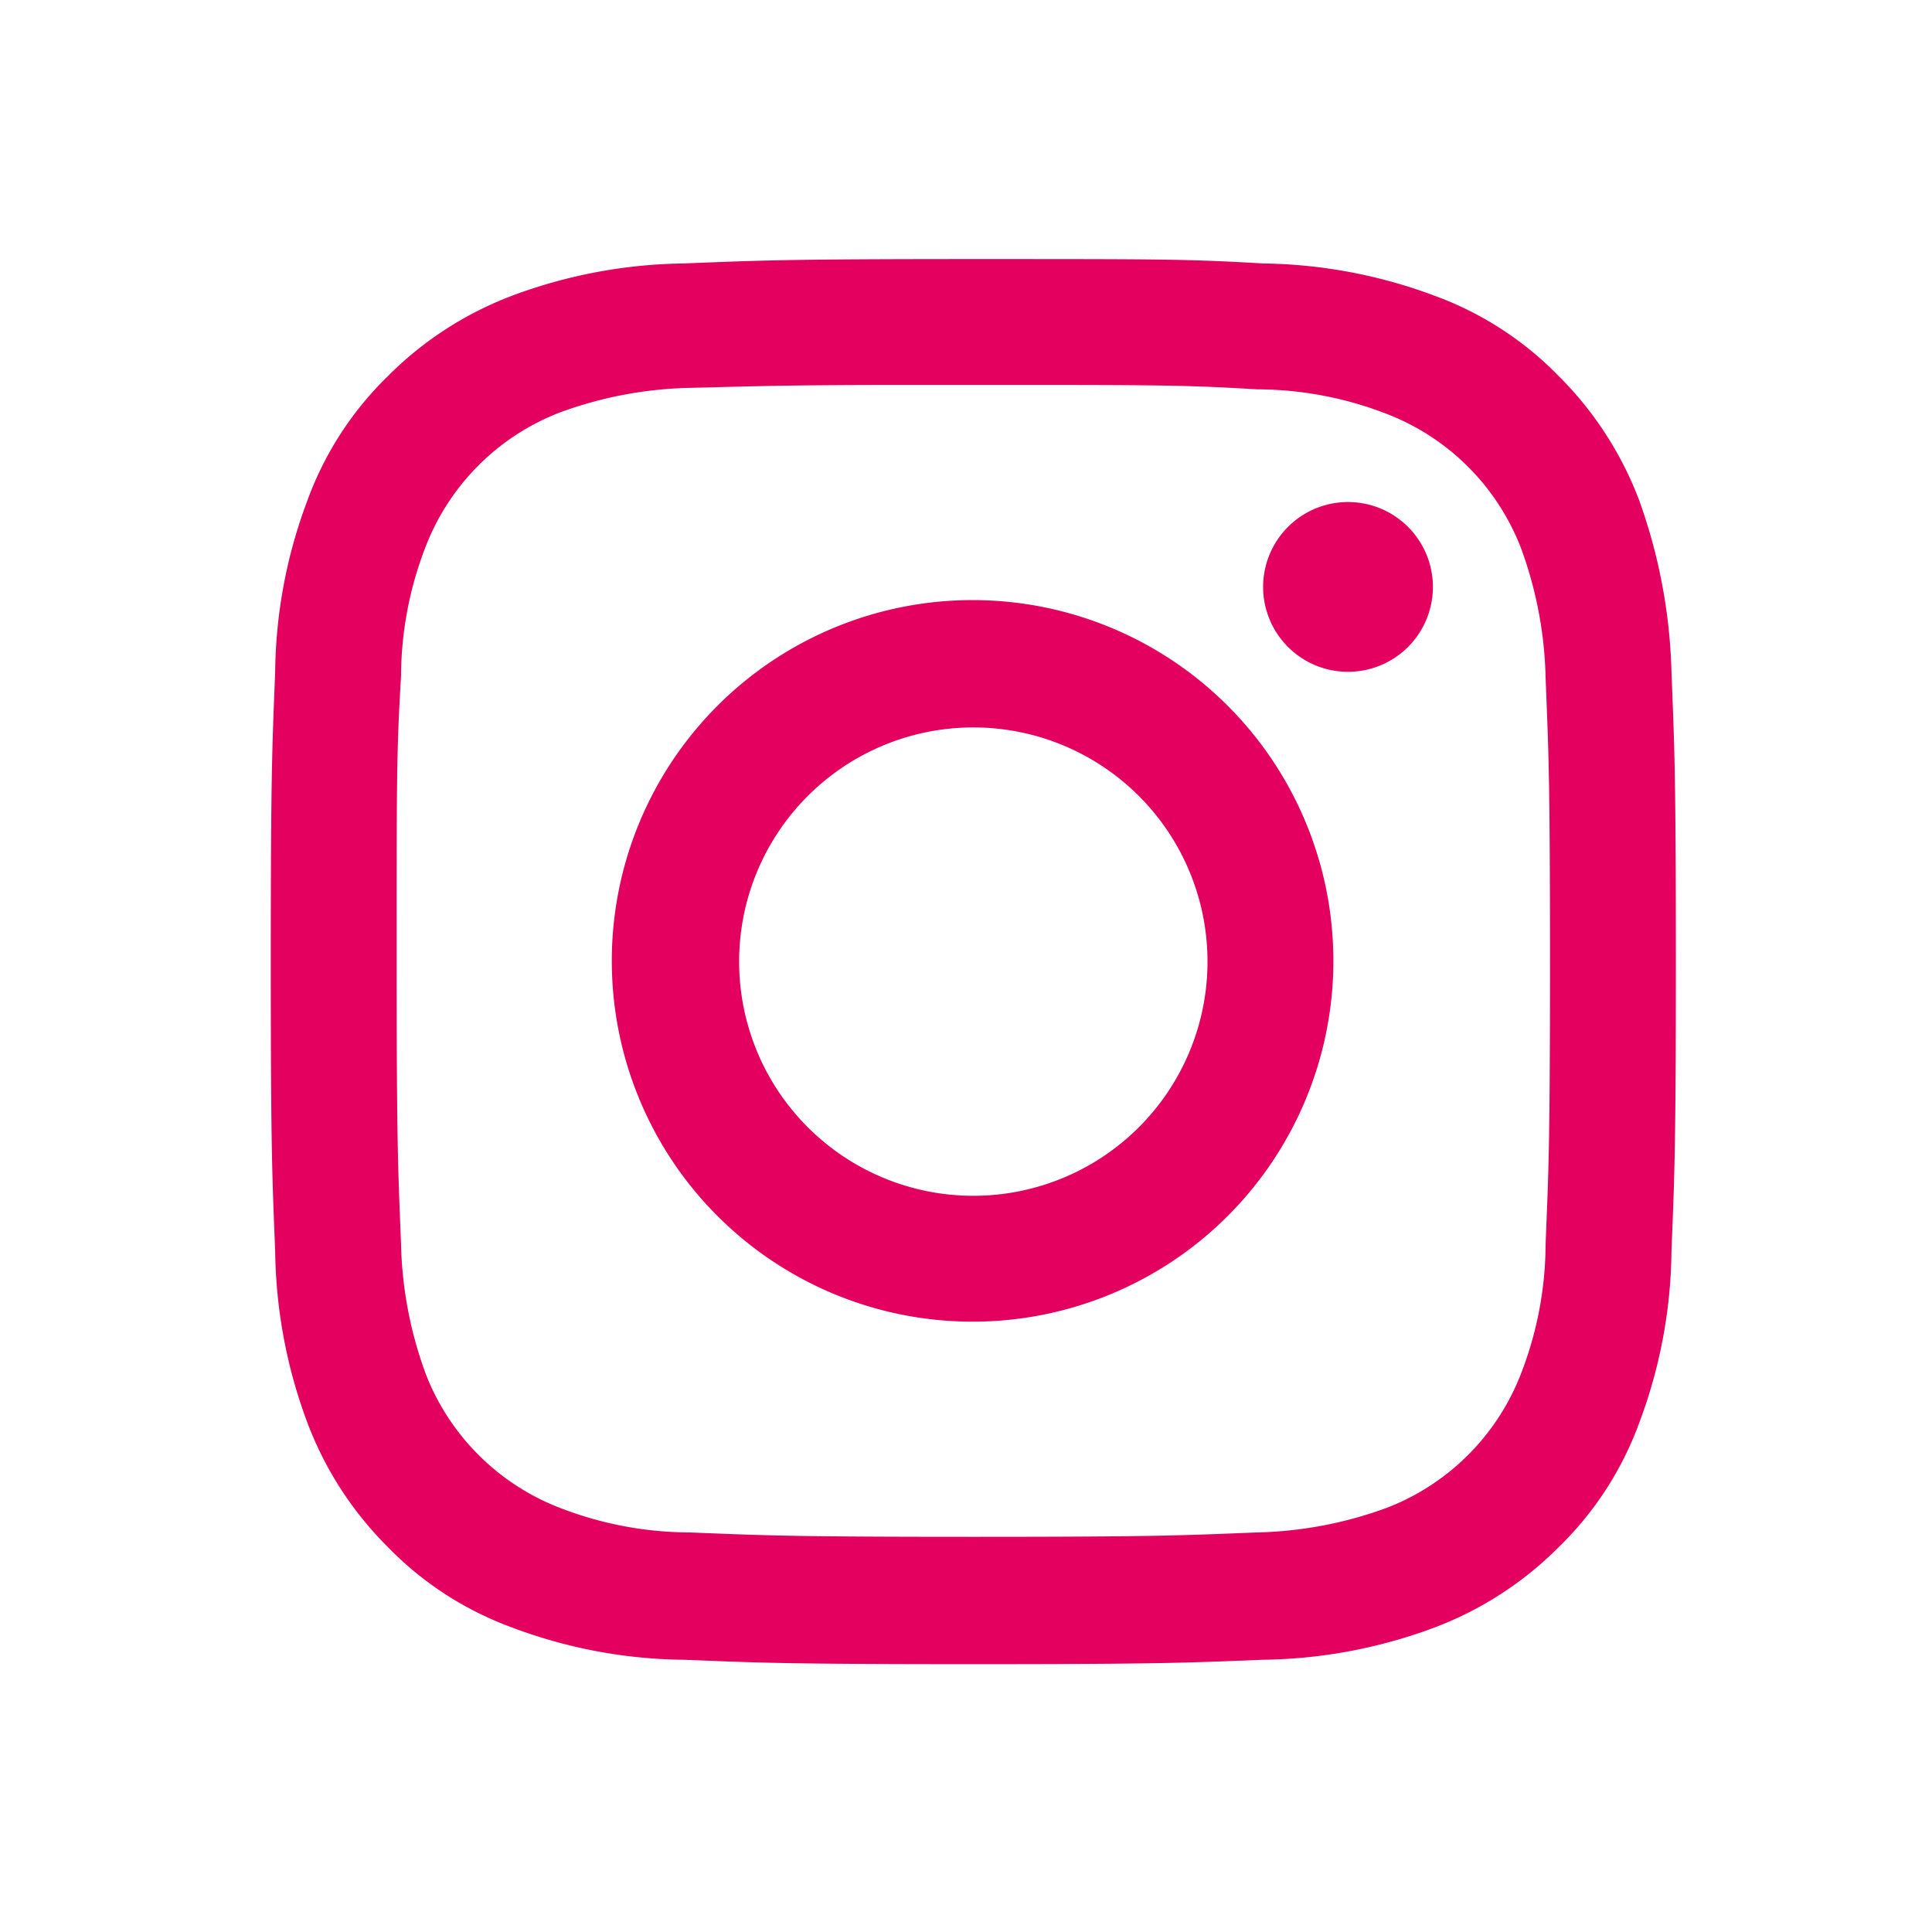 <svg id="Ebene_1" data-name="Ebene 1" xmlns="http://www.w3.org/2000/svg" viewBox="0 0 132 132"><defs><style>.cls-1{fill:#e4005e;}</style></defs><title>Zeichenfläche 1</title><path class="cls-1" d="M66.5,17.7c-13,0-14.7.1-19.8.3A34.62,34.62,0,0,0,35,20.2a23.87,23.87,0,0,0-8.5,5.5A22.68,22.68,0,0,0,21,34.2a34.14,34.14,0,0,0-2.2,11.7c-.2,5.1-.3,6.8-.3,19.8s.1,14.7.3,19.8A34.62,34.62,0,0,0,21,97.2a23.87,23.87,0,0,0,5.5,8.5,22.68,22.68,0,0,0,8.5,5.5,34.14,34.14,0,0,0,11.7,2.2c5.1.2,6.8.3,19.8.3s14.7-.1,19.8-.3A34.62,34.62,0,0,0,98,111.2a23.87,23.87,0,0,0,8.5-5.5,22.68,22.68,0,0,0,5.5-8.5,34.14,34.14,0,0,0,2.2-11.7c.2-5.1.3-6.8.3-19.8s-.1-14.7-.3-19.8A37.41,37.41,0,0,0,112,34.2a23.87,23.87,0,0,0-5.5-8.5A22.68,22.68,0,0,0,98,20.2,34.62,34.62,0,0,0,86.3,18C81.1,17.7,79.5,17.7,66.5,17.7Zm-4.3,8.6h4.3c12.8,0,14.3,0,19.4.3a24.65,24.65,0,0,1,8.9,1.7,16,16,0,0,1,9.1,9.1,27.34,27.34,0,0,1,1.7,8.9c.2,5.1.3,6.6.3,19.4s-.1,14.3-.3,19.3a24.65,24.65,0,0,1-1.7,8.9,16,16,0,0,1-9.1,9.1,27.34,27.34,0,0,1-8.9,1.7c-5.1.2-6.6.3-19.4.3s-14.3-.1-19.4-.3a24.65,24.65,0,0,1-8.9-1.7,16,16,0,0,1-9.1-9.1A27.34,27.34,0,0,1,27.4,85c-.2-5.1-.3-6.6-.3-19.4s0-14.3.3-19.4a24.65,24.65,0,0,1,1.7-8.9,16,16,0,0,1,9.1-9.1,27.34,27.34,0,0,1,8.9-1.7C51.5,26.4,53.2,26.3,62.2,26.3Zm29.9,8a5.8,5.8,0,1,0,5.8,5.8,5.8,5.8,0,0,0-5.8-5.8ZM66.5,41A24.65,24.65,0,1,0,91.1,65.7,24.65,24.65,0,0,0,66.5,41Zm0,8.7a16,16,0,1,1-16,16h0A16,16,0,0,1,66.5,49.7Z"/></svg>